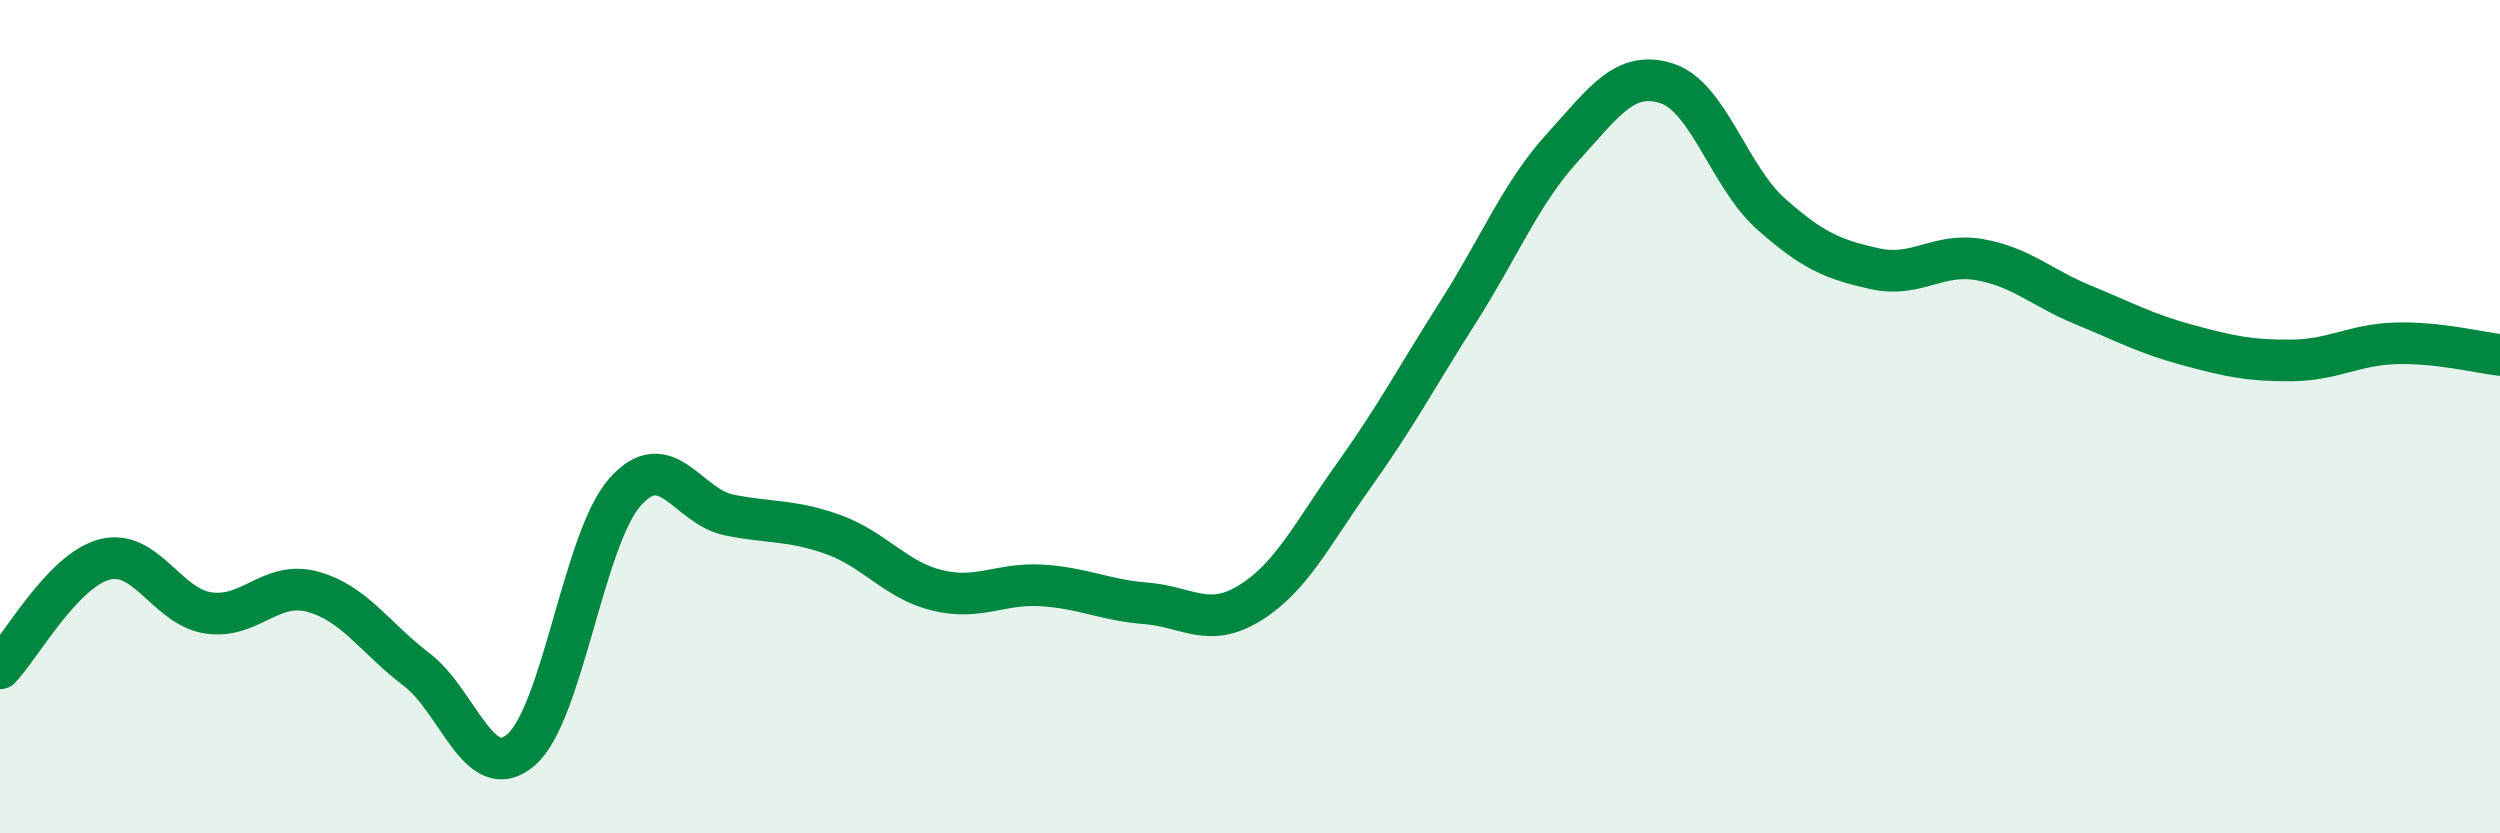 
    <svg width="60" height="20" viewBox="0 0 60 20" xmlns="http://www.w3.org/2000/svg">
      <path
        d="M 0,16.04 C 0.5,15.52 1.5,13.7 2.5,13.43 C 3.5,13.16 4,14.56 5,14.71 C 6,14.86 6.5,13.93 7.5,14.2 C 8.5,14.47 9,15.31 10,16.07 C 11,16.83 11.5,18.85 12.5,18 C 13.5,17.15 14,12.94 15,11.81 C 16,10.68 16.5,12.16 17.5,12.36 C 18.5,12.56 19,12.47 20,12.83 C 21,13.19 21.5,13.93 22.5,14.17 C 23.5,14.41 24,13.99 25,14.05 C 26,14.11 26.5,14.4 27.5,14.48 C 28.5,14.56 29,15.09 30,14.47 C 31,13.85 31.5,12.8 32.5,11.4 C 33.5,10 34,9.05 35,7.48 C 36,5.91 36.5,4.64 37.5,3.54 C 38.5,2.44 39,1.68 40,2 C 41,2.32 41.5,4.24 42.5,5.13 C 43.5,6.02 44,6.23 45,6.45 C 46,6.67 46.5,6.06 47.5,6.23 C 48.5,6.4 49,6.91 50,7.32 C 51,7.73 51.5,8.01 52.5,8.28 C 53.5,8.55 54,8.66 55,8.65 C 56,8.64 56.5,8.27 57.5,8.24 C 58.5,8.21 59.5,8.46 60,8.52L60 20L0 20Z"
        fill="#008740"
        opacity="0.1"
        stroke-linecap="round"
        stroke-linejoin="round"
      />
      <path
        d="M 0,16.04 C 0.5,15.52 1.5,13.7 2.5,13.43 C 3.5,13.16 4,14.56 5,14.71 C 6,14.86 6.5,13.93 7.5,14.2 C 8.5,14.47 9,15.31 10,16.07 C 11,16.83 11.5,18.85 12.5,18 C 13.5,17.15 14,12.94 15,11.81 C 16,10.68 16.5,12.16 17.5,12.36 C 18.5,12.56 19,12.47 20,12.83 C 21,13.19 21.5,13.93 22.5,14.17 C 23.5,14.41 24,13.99 25,14.05 C 26,14.11 26.5,14.4 27.5,14.48 C 28.5,14.56 29,15.09 30,14.47 C 31,13.85 31.5,12.8 32.5,11.4 C 33.5,10 34,9.05 35,7.48 C 36,5.91 36.5,4.64 37.5,3.54 C 38.5,2.44 39,1.68 40,2 C 41,2.32 41.5,4.24 42.5,5.13 C 43.5,6.02 44,6.23 45,6.45 C 46,6.67 46.5,6.06 47.5,6.23 C 48.5,6.4 49,6.91 50,7.32 C 51,7.73 51.5,8.01 52.5,8.28 C 53.5,8.55 54,8.66 55,8.65 C 56,8.64 56.5,8.27 57.5,8.24 C 58.5,8.21 59.5,8.46 60,8.52"
        stroke="#008740"
        stroke-width="1"
        fill="none"
        stroke-linecap="round"
        stroke-linejoin="round"
      />
    </svg>
  